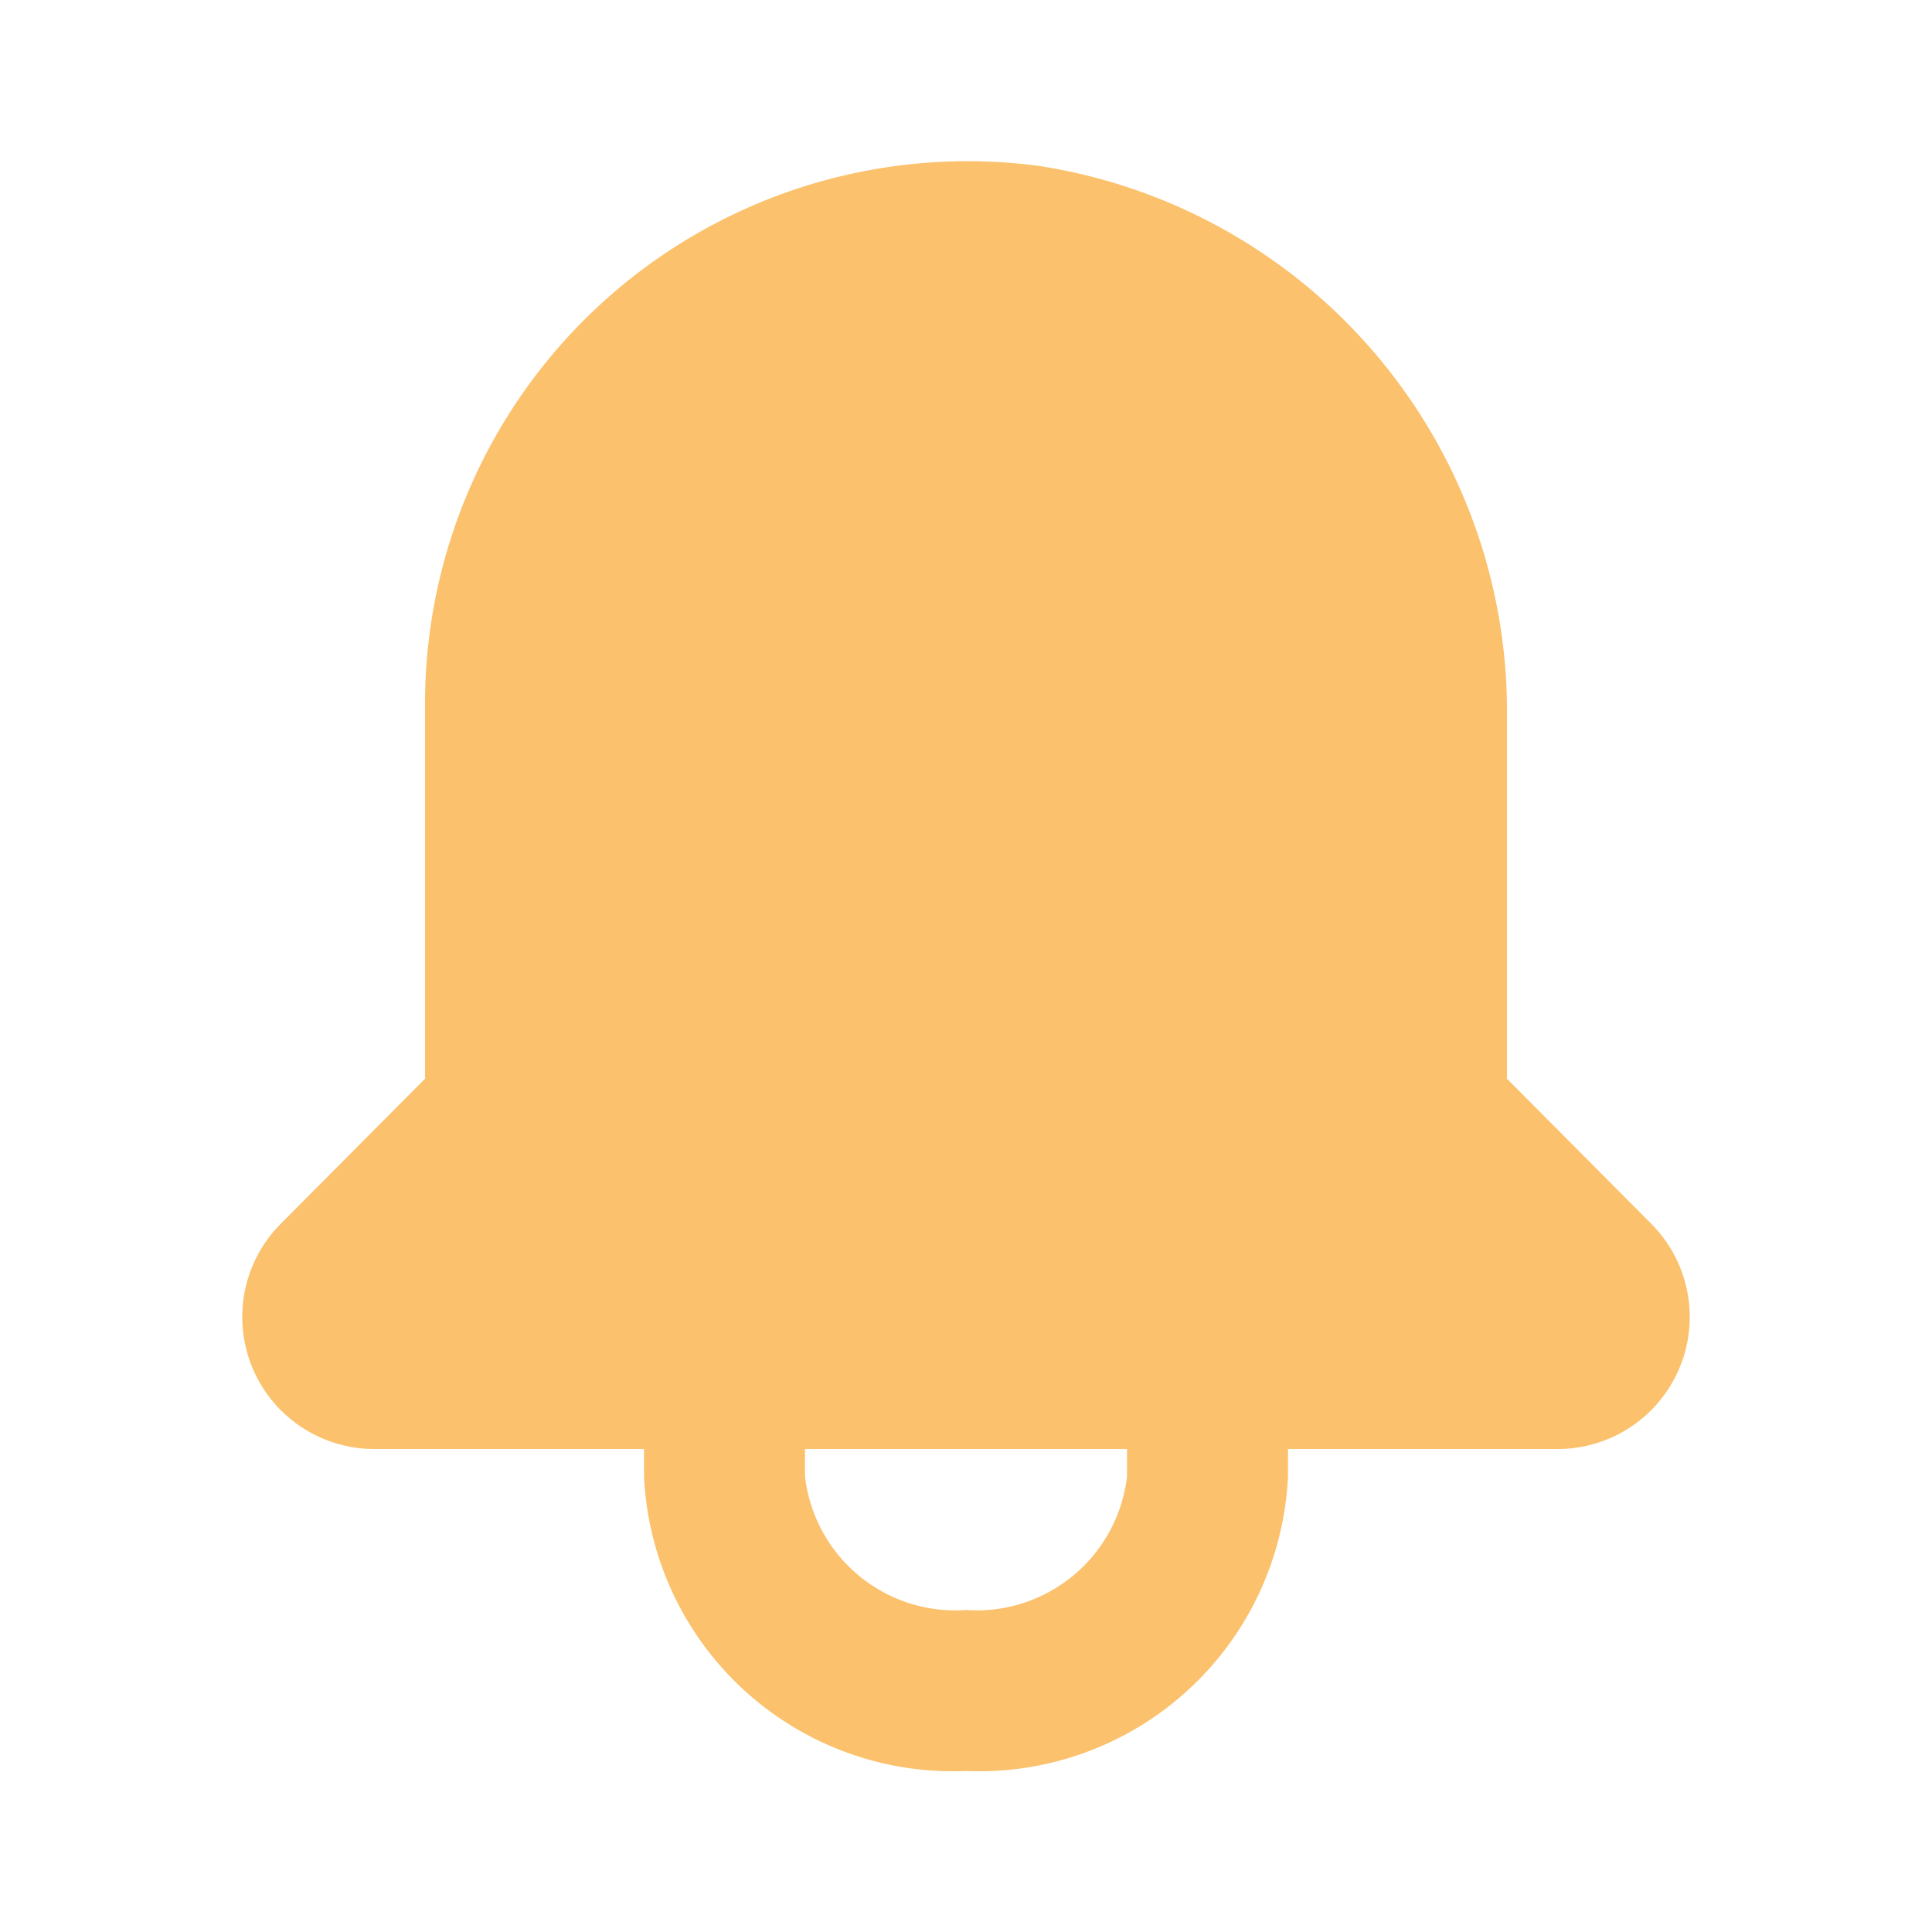 <svg xmlns="http://www.w3.org/2000/svg" width="32" height="32" fill="none" viewBox="0 0 32 32">
  <path fill="#FBC16C" fill-rule="evenodd" d="m24.96 17.867 2.4 2.413A2.187 2.187 0 0 1 25.813 24h-4.48v.453A5.12 5.12 0 0 1 16 29.333a5.12 5.12 0 0 1-5.333-4.88V24h-4.48a2.187 2.187 0 0 1-1.547-3.72l2.4-2.413V11.64A8.987 8.987 0 0 1 17.2 2.747a9.147 9.147 0 0 1 7.76 9.173v5.947Zm-8.96 8.8a2.507 2.507 0 0 0 2.667-2.214V24h-5.334v.453A2.507 2.507 0 0 0 16 26.667Z" clip-rule="evenodd"/>
</svg>
